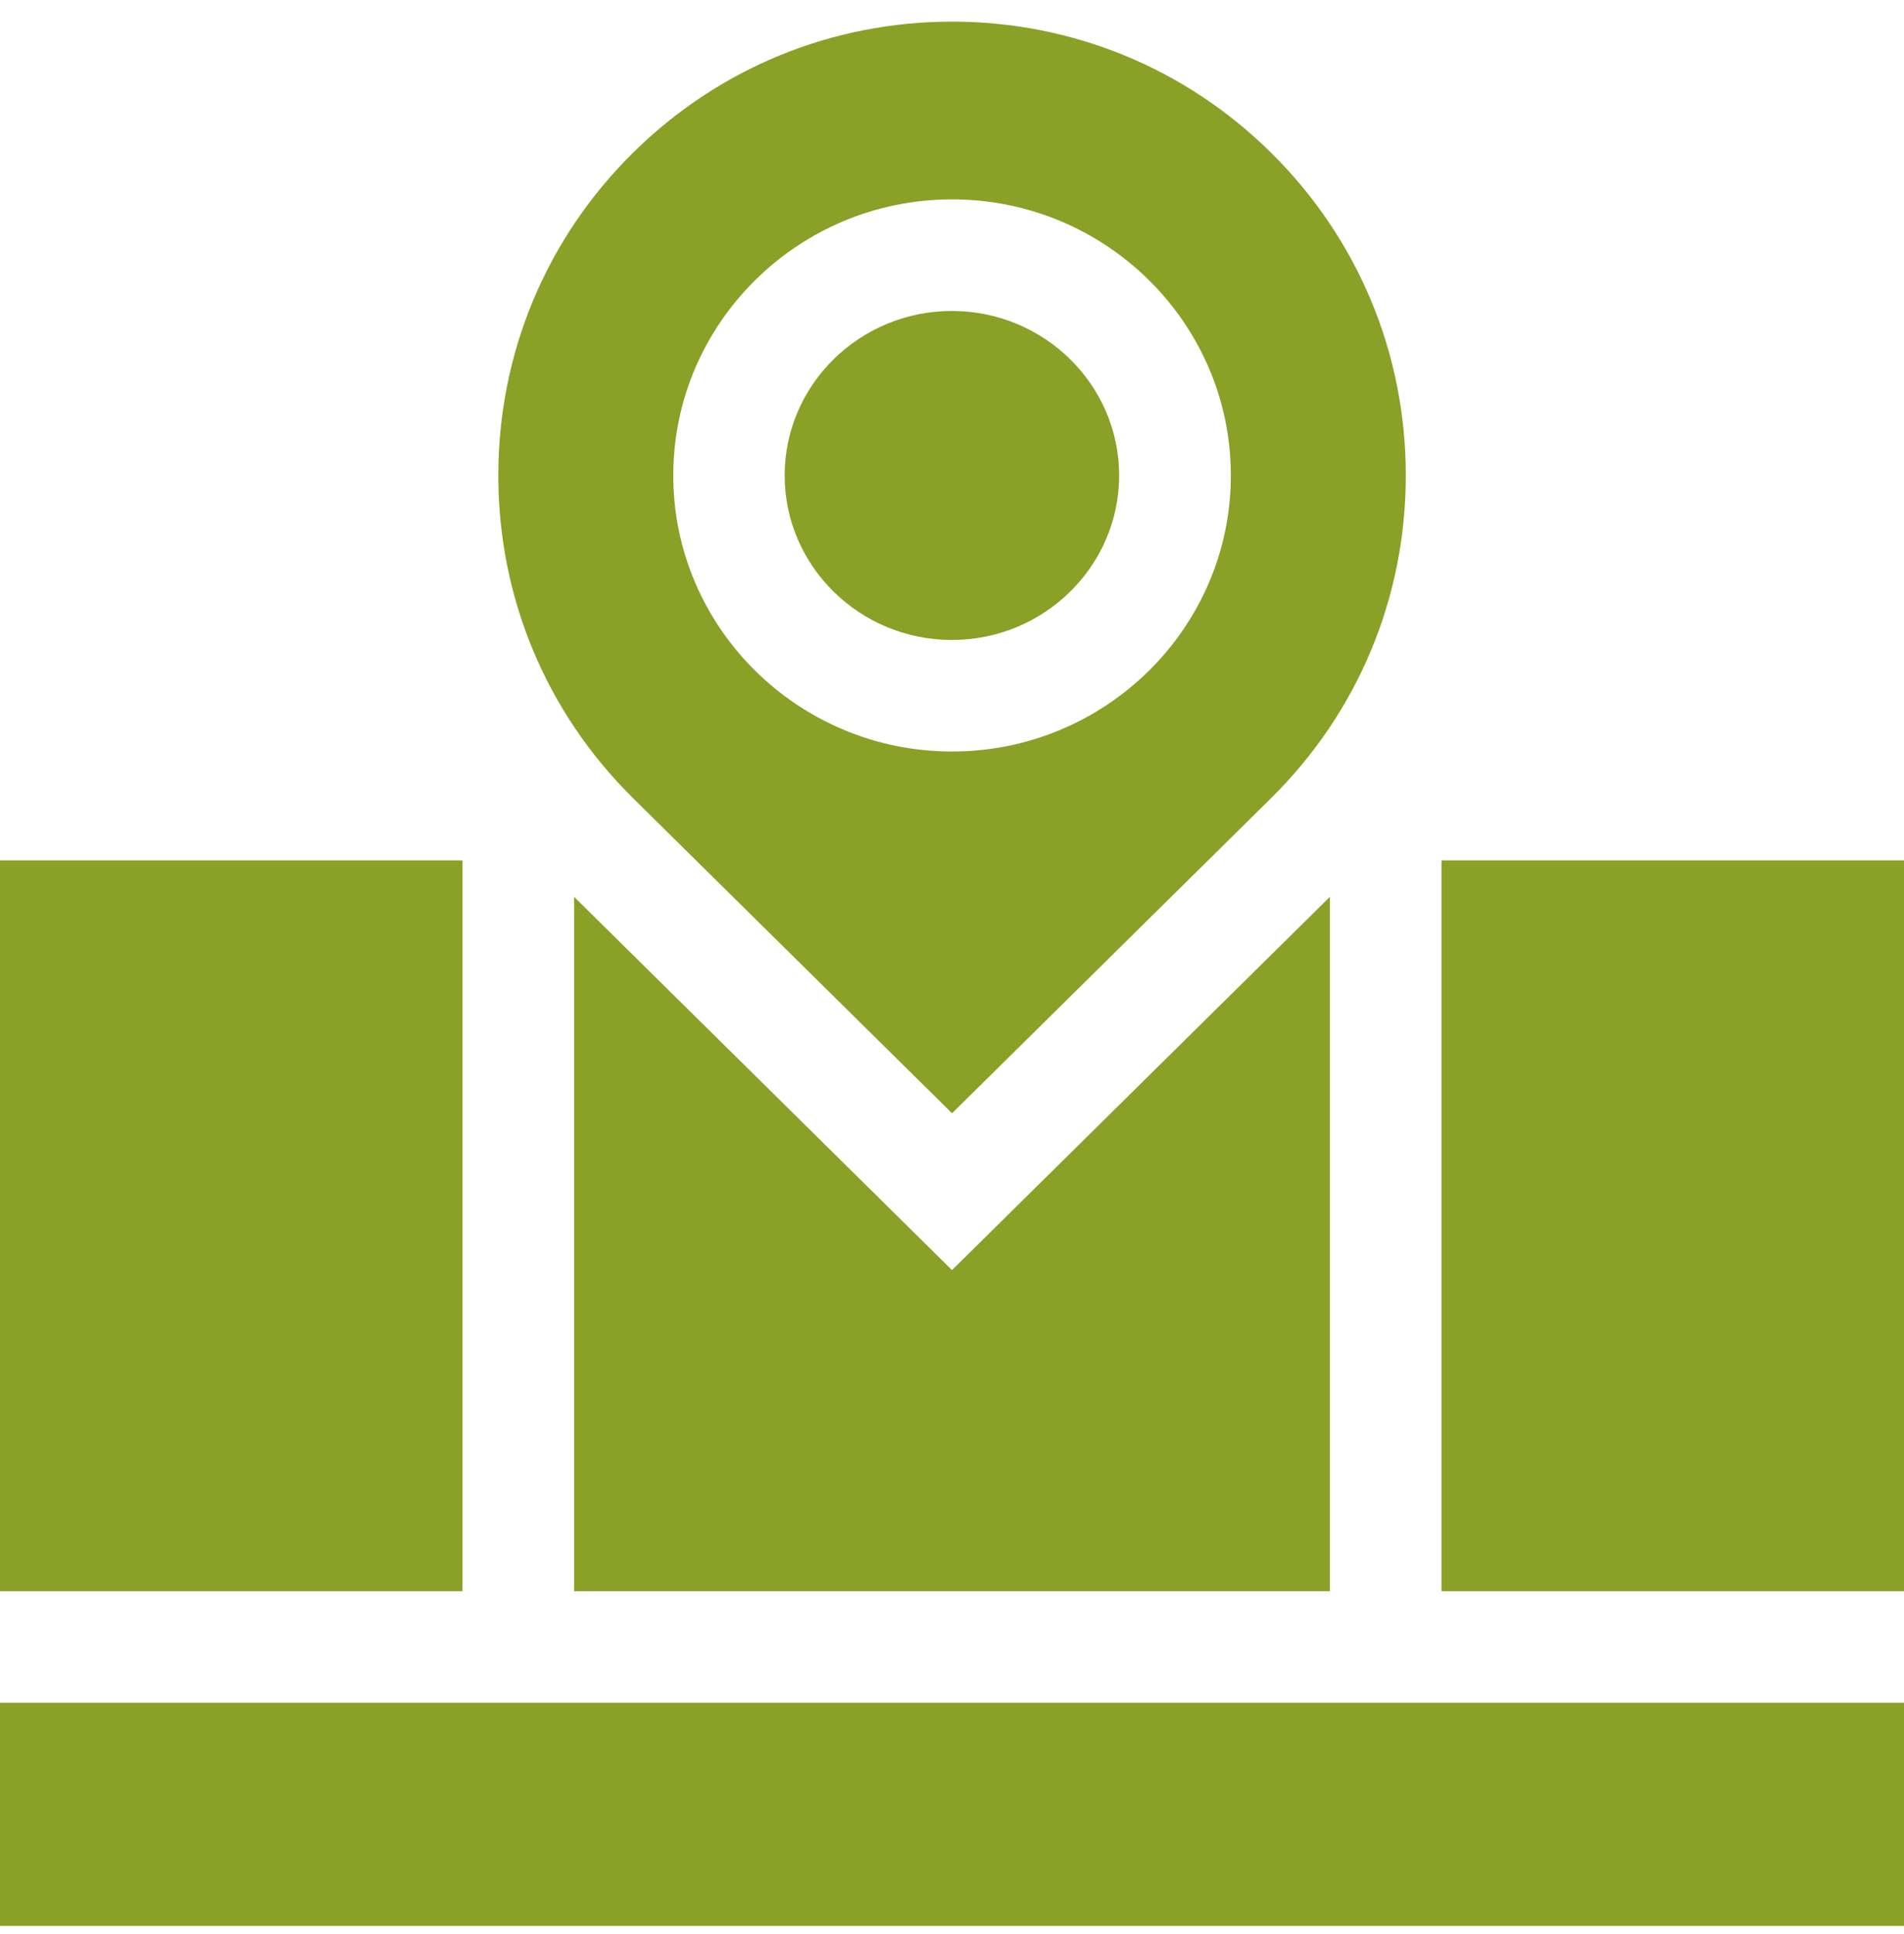 <svg width="64" height="65" viewBox="0 0 64 65" fill="none" xmlns="http://www.w3.org/2000/svg">
<g clip-path="url(#clip0_11856_13975)">
<path d="M48.453 28.916H64V53.476H48.453V28.916Z" fill="#8AA027"/>
<path d="M0 57.227H64V64.727H0V57.227Z" fill="#8AA027"/>
<path d="M32 42.686L19.297 30.141V53.476H44.703V30.141L32 42.686Z" fill="#8AA027"/>
<path d="M0 28.916H15.547V53.476H0V28.916Z" fill="#8AA027"/>
<path d="M21.285 26.831L32.002 37.415L42.719 26.831C45.644 23.943 47.254 20.089 47.254 15.979C47.254 11.869 45.644 8.015 42.719 5.127C39.846 2.289 36.04 0.727 32.002 0.727C27.964 0.727 24.158 2.289 21.285 5.127C18.36 8.015 16.75 11.869 16.75 15.979C16.75 20.089 18.36 23.943 21.285 26.831ZM32.002 6.7C37.169 6.7 41.373 10.863 41.373 15.979C41.373 21.095 37.169 25.257 32.002 25.257C26.835 25.257 22.631 21.095 22.631 15.979C22.631 10.863 26.835 6.7 32.002 6.7Z" fill="#8AA027"/>
<path d="M31.996 21.508C35.096 21.508 37.618 19.028 37.618 15.979C37.618 12.931 35.096 10.451 31.996 10.451C28.897 10.451 26.375 12.931 26.375 15.979C26.375 19.028 28.897 21.508 31.996 21.508Z" fill="#8AA027"/>
</g>
<defs>
<clipPath id="clip0_11856_13975">
<rect width="64" height="64" fill="white" transform="translate(0 0.727)"/>
</clipPath>
</defs>
</svg>
